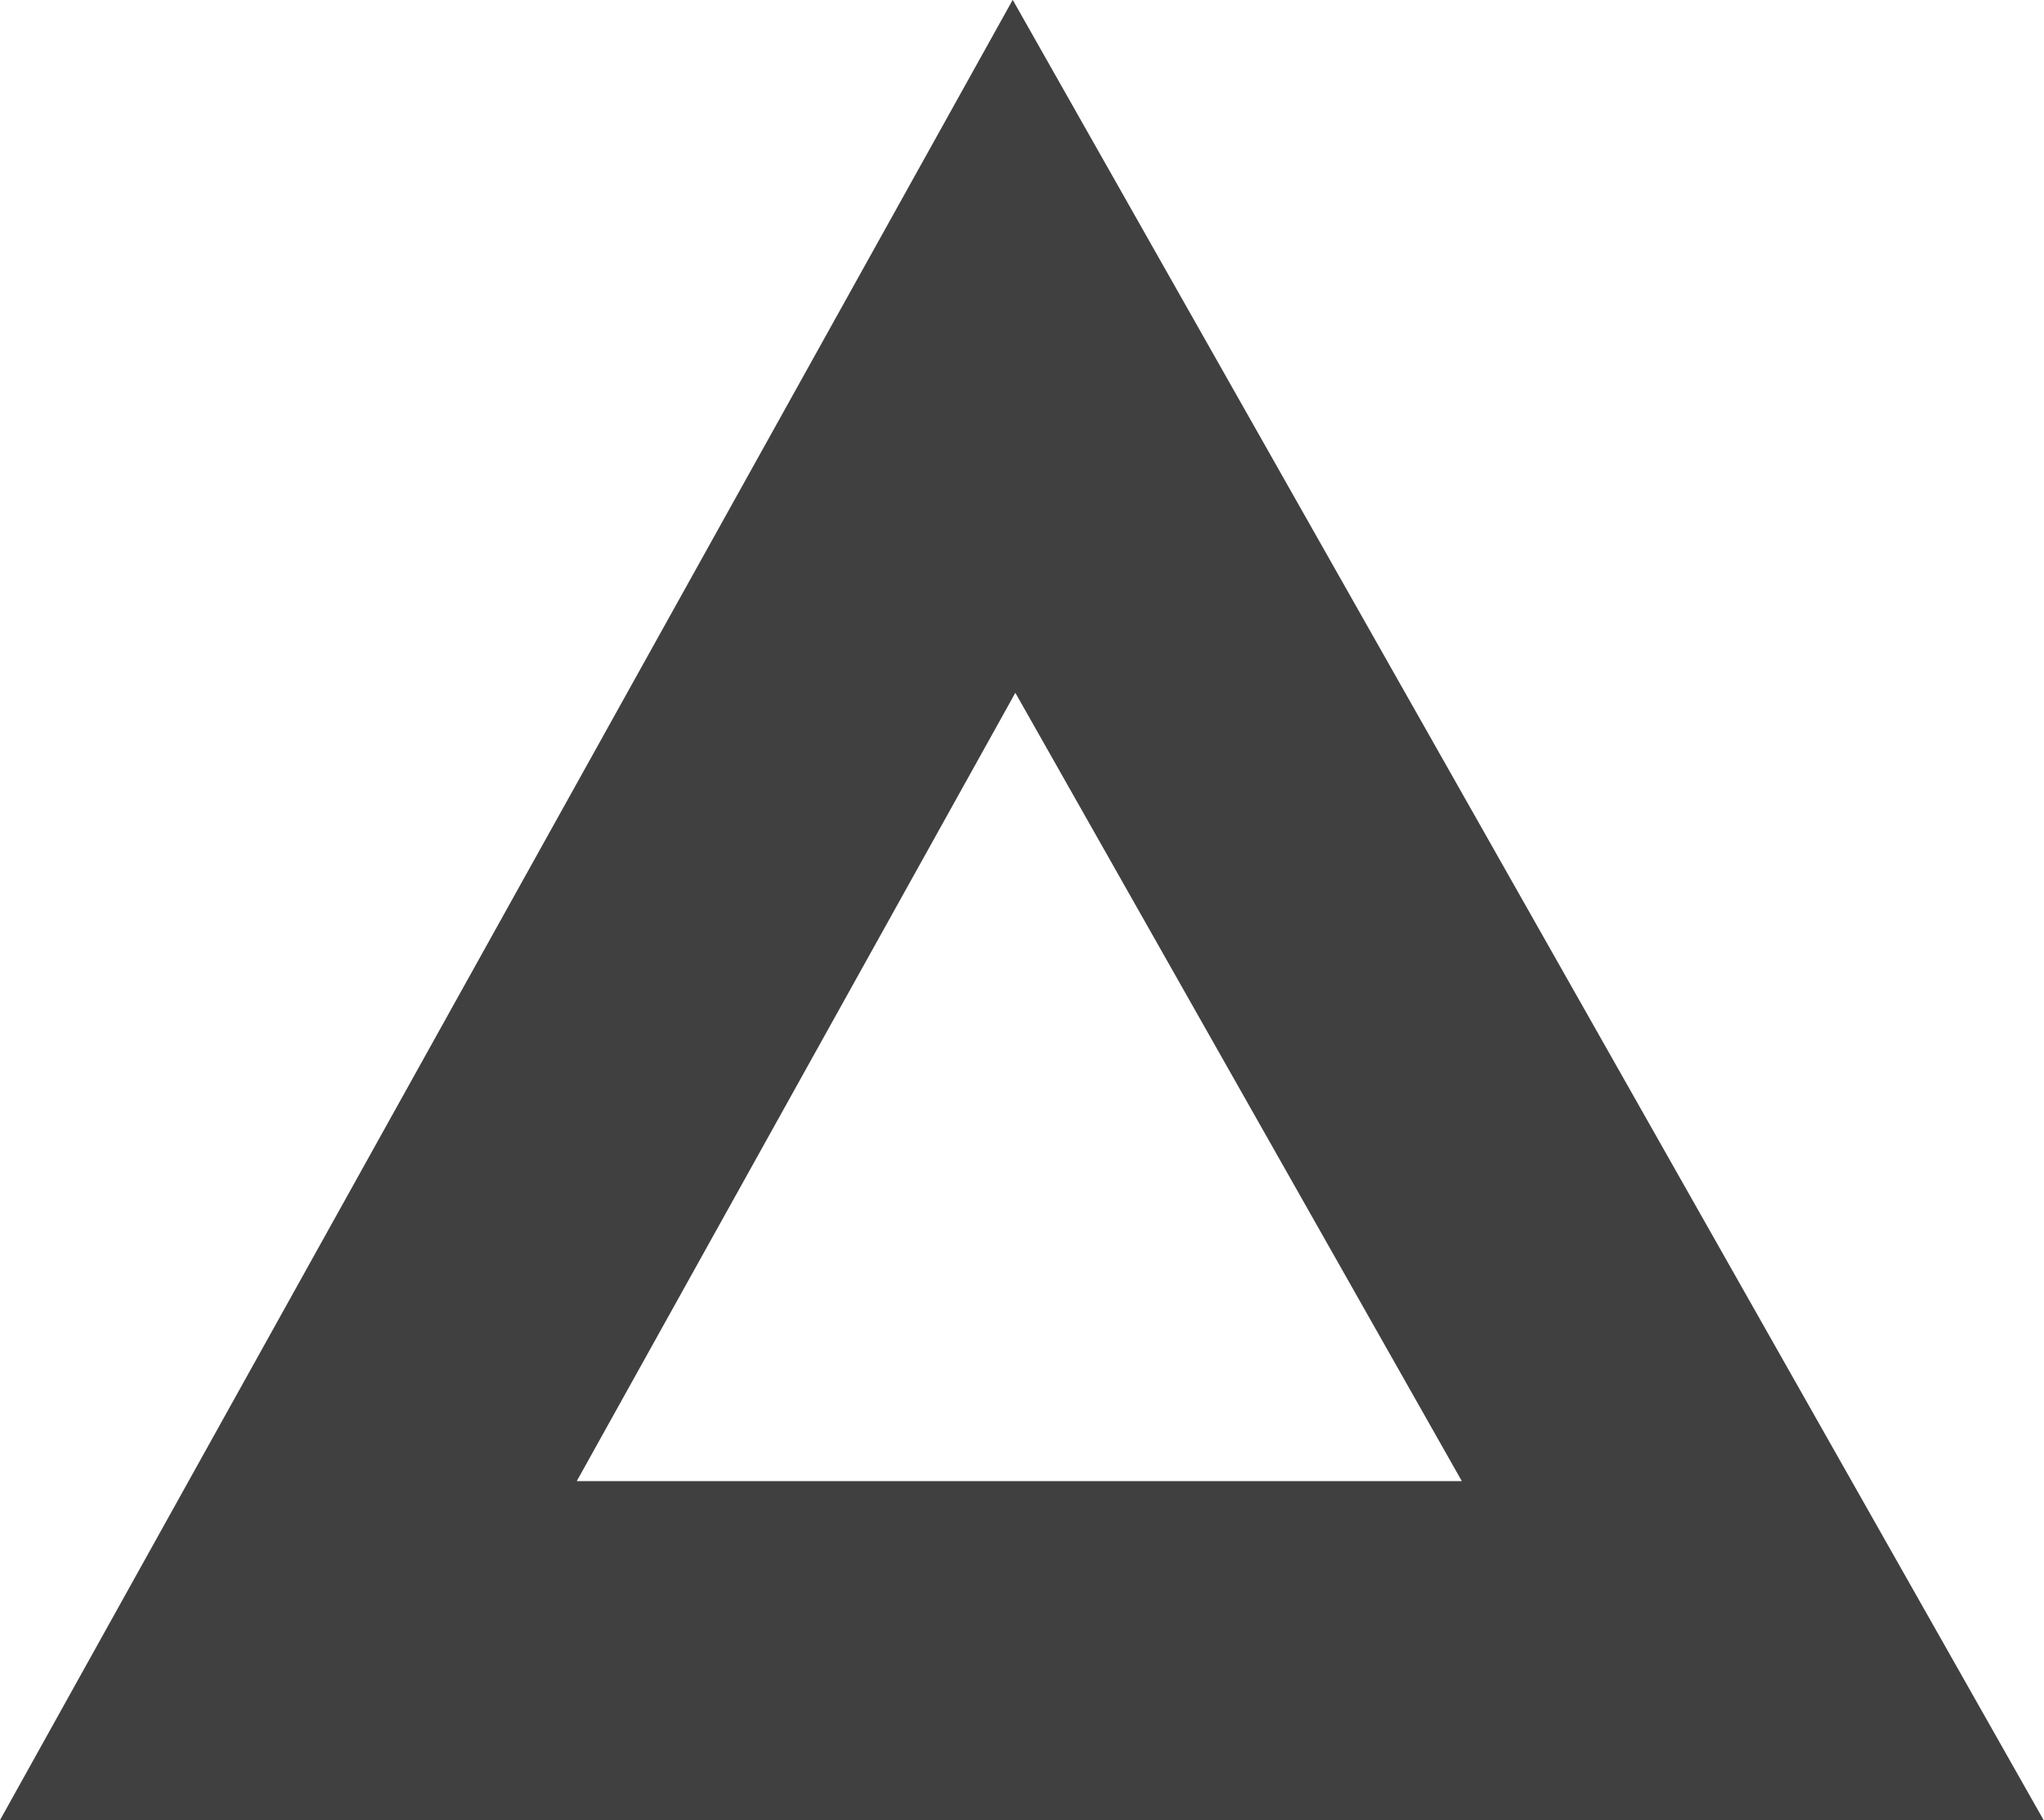 <svg xmlns="http://www.w3.org/2000/svg" viewBox="0 0 12.052 10.733">
  <defs>
    <style>
      .cls-1 {
        fill: none;
        stroke: #404040;
        stroke-width: 2px;
      }
    </style>
  </defs>
  <path id="パス_1374" data-name="パス 1374" class="cls-1" d="M2425.655,3108.89l-4.279,7.691h8.635Z" transform="translate(-2419.676 -3106.848)"/>
</svg>
